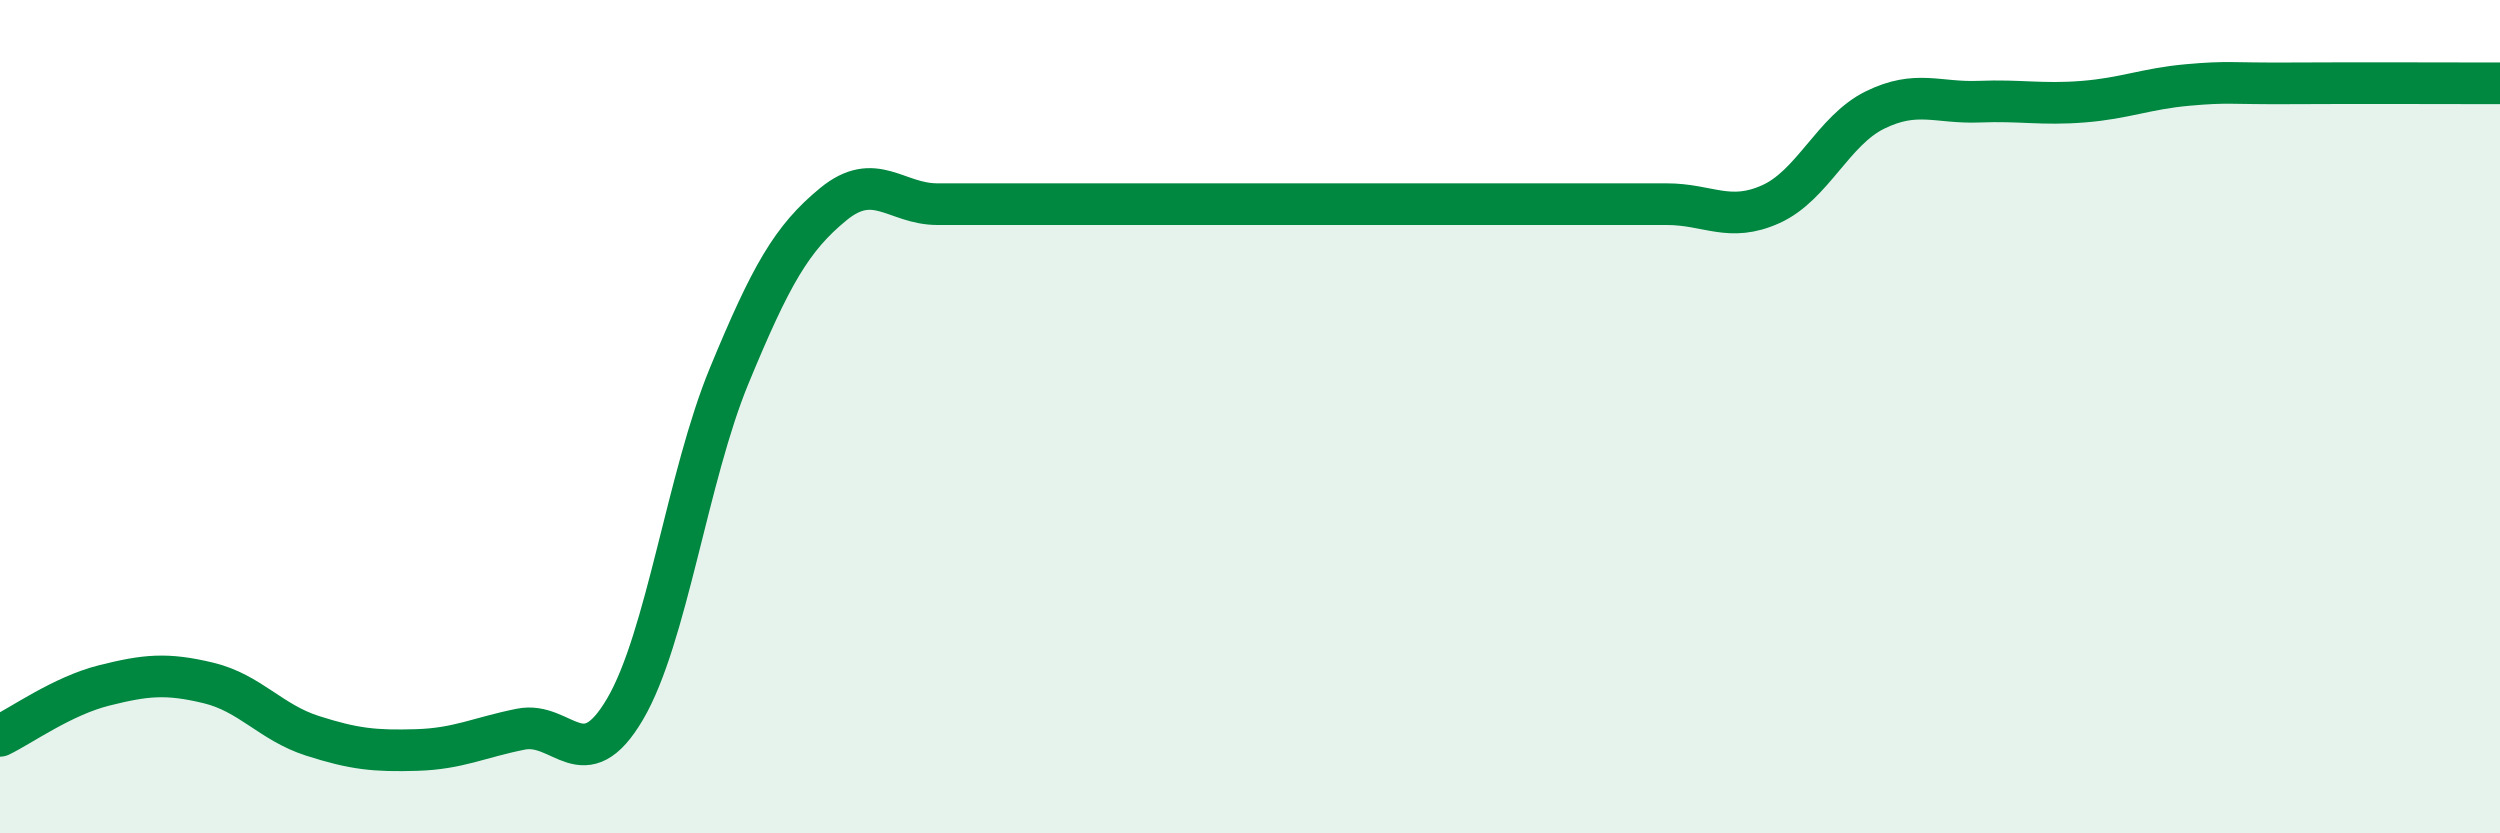 
    <svg width="60" height="20" viewBox="0 0 60 20" xmlns="http://www.w3.org/2000/svg">
      <path
        d="M 0,17.66 C 0.5,17.42 1.5,16.7 2.5,16.45 C 3.5,16.2 4,16.15 5,16.39 C 6,16.63 6.5,17.34 7.5,17.66 C 8.5,17.98 9,18.03 10,18 C 11,17.97 11.5,17.7 12.5,17.5 C 13.5,17.3 14,18.72 15,17.02 C 16,15.32 16.5,11.44 17.5,9.02 C 18.5,6.6 19,5.72 20,4.9 C 21,4.08 21.5,4.9 22.5,4.9 C 23.5,4.9 24,4.9 25,4.9 C 26,4.9 26.5,4.9 27.5,4.9 C 28.5,4.9 29,4.9 30,4.9 C 31,4.9 31.5,4.9 32.5,4.9 C 33.5,4.9 34,4.9 35,4.9 C 36,4.9 36.5,4.9 37.5,4.9 C 38.5,4.9 39,4.9 40,4.9 C 41,4.9 41.5,5.35 42.5,4.9 C 43.5,4.45 44,3.13 45,2.64 C 46,2.15 46.5,2.48 47.5,2.44 C 48.5,2.4 49,2.52 50,2.44 C 51,2.36 51.5,2.13 52.5,2.04 C 53.5,1.95 53.5,2.01 55,2 C 56.5,1.99 59,2 60,2L60 20L0 20Z"
        fill="#008740"
        opacity="0.1"
        stroke-linecap="round"
        stroke-linejoin="round"
      />
      <path
        d="M 0,17.66 C 0.5,17.42 1.5,16.7 2.5,16.45 C 3.5,16.2 4,16.15 5,16.39 C 6,16.63 6.5,17.34 7.5,17.66 C 8.5,17.98 9,18.03 10,18 C 11,17.97 11.5,17.7 12.5,17.5 C 13.5,17.3 14,18.72 15,17.02 C 16,15.32 16.5,11.44 17.5,9.02 C 18.5,6.6 19,5.72 20,4.9 C 21,4.08 21.5,4.9 22.5,4.9 C 23.5,4.9 24,4.9 25,4.9 C 26,4.9 26.5,4.9 27.5,4.9 C 28.5,4.9 29,4.9 30,4.9 C 31,4.9 31.5,4.9 32.5,4.9 C 33.5,4.9 34,4.9 35,4.9 C 36,4.9 36.5,4.9 37.5,4.9 C 38.5,4.9 39,4.9 40,4.9 C 41,4.9 41.5,5.35 42.5,4.9 C 43.5,4.45 44,3.13 45,2.64 C 46,2.15 46.5,2.48 47.5,2.44 C 48.5,2.4 49,2.52 50,2.44 C 51,2.36 51.5,2.13 52.5,2.04 C 53.5,1.95 53.5,2.01 55,2 C 56.5,1.99 59,2 60,2"
        stroke="#008740"
        stroke-width="1"
        fill="none"
        stroke-linecap="round"
        stroke-linejoin="round"
      />
    </svg>
  